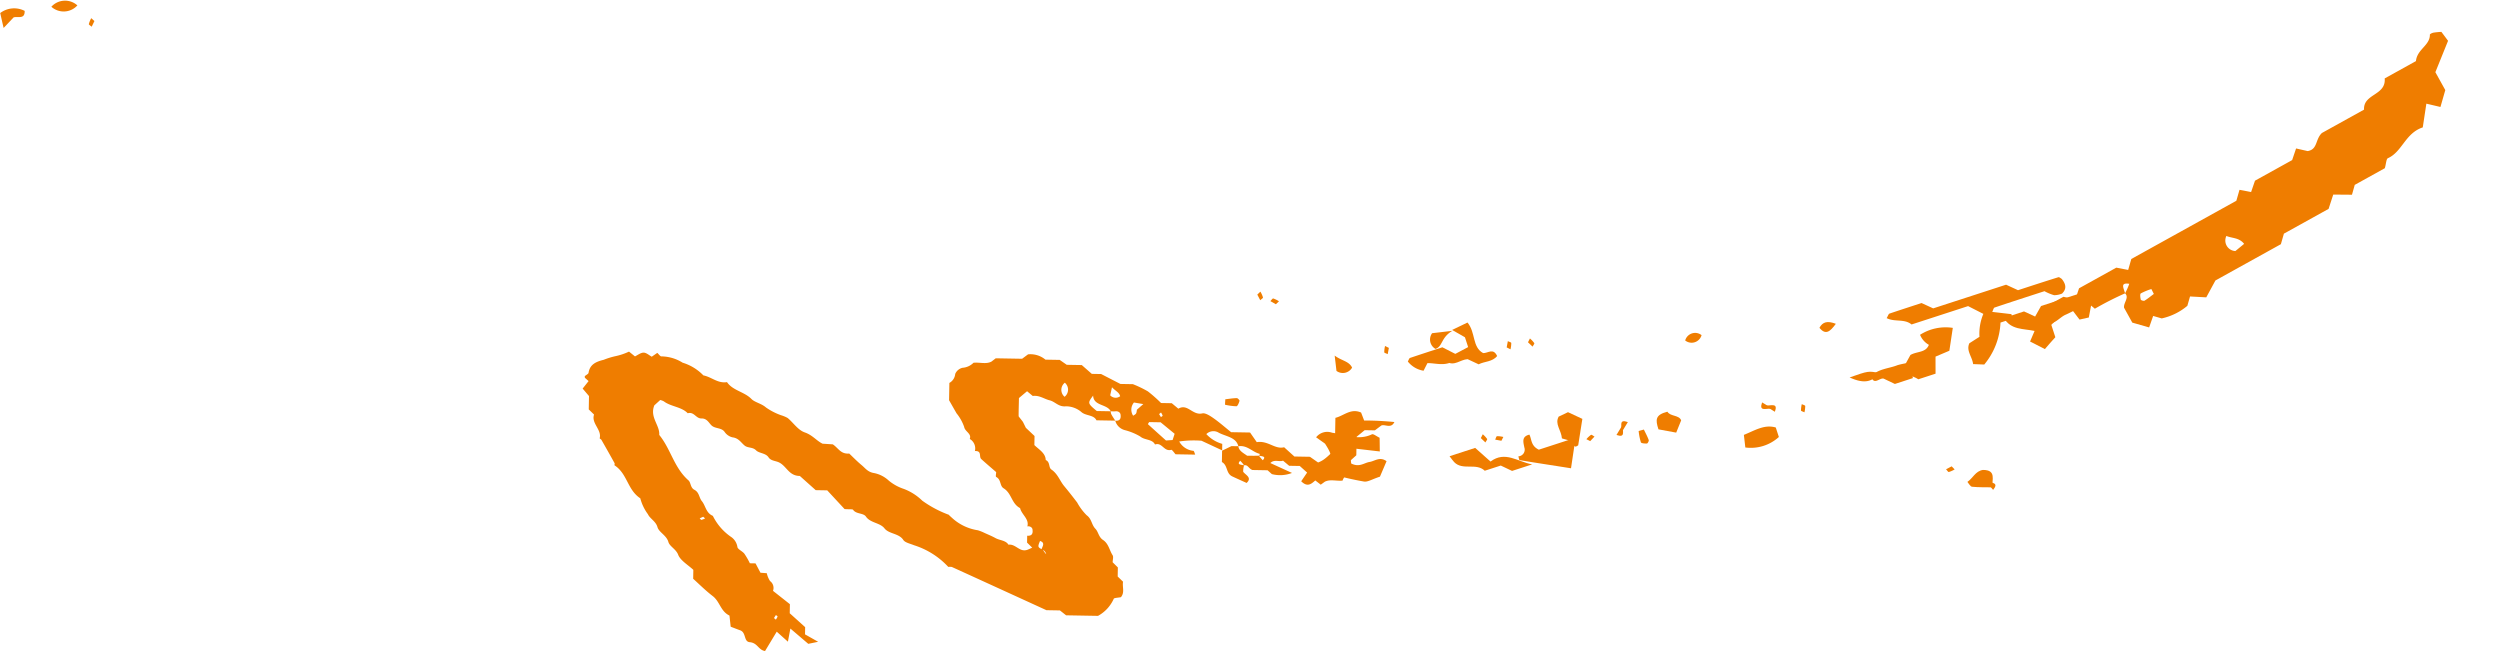 <svg xmlns="http://www.w3.org/2000/svg" width="165.189" height="43.74" viewBox="0 0 165.189 43.74">
  <g id="Group_33216" data-name="Group 33216" transform="translate(-407.066 -388.22)">
    <path id="Path_32770" data-name="Path 32770" d="M43.788,7.092c.25-.064.3.216.557.3h1l.288.249a2.172,2.172,0,0,0,1.329-.1l-1.443-.629c.262-.274.587-.068.835-.173l.411.332h.7l.494.428-.38.581c.414.4.664.172.93-.071l.366.274.264-.2c.357-.188.776-.043,1.171-.094.15-.457.7-.8.493-1.329L51.19,6.3V5.076l.524-.445h.673l.419-.325c.229-.117.651.225.861-.247q-.995-.082-2-.066l-.21-.522c-.688-.29-1.135.232-1.692.379V6c-.361.245-.588.627-1.092.82l-.546-.368H47.1l-.688-.6c-.608.17-1.063-.44-1.813-.305l-.454-.629H42.893c-.413-.319-.788-.639-1.2-.917-.211-.142-.53-.34-.726-.291-.645.162-.985-.66-1.588-.283l-.441-.355H38.23a9.44,9.44,0,0,0-.881-.752,7.278,7.278,0,0,0-1-.461h-.828l-1.283-.633h-.617L32.949.656h-.993L31.484.34h-.942A1.553,1.553,0,0,0,29.386.01L29,.308H27.258l-.287.227c-.354.189-.773.043-1.179.094a1.131,1.131,0,0,1-.715.344.689.689,0,0,0-.48.416.749.749,0,0,1-.375.6V3.132c.209.351.358.606.511.859a3.008,3.008,0,0,1,.516.884c.054.313.523.44.383.791a.724.724,0,0,1,.355.794c.483-.034.256.369.429.521.329.291.673.57,1,.845,0,.128-.043.295.007.32.344.17.235.582.5.739.554.325.531,1,1.116,1.293.1.421.629.707.5,1.2a.31.31,0,0,1,.241.042.228.228,0,0,1,.107.192c.027.206-.015.4-.348.382v.454l.346.328c-.108.05-.2.1-.3.14-.524.212-.789-.386-1.271-.307-.188-.292-.581-.271-.863-.422-.233-.123-.484-.222-.729-.327a3.023,3.023,0,0,0-.45-.17,3.238,3.238,0,0,1-1.741-.808c-.168-.142-.319-.3-.194-.181a7.362,7.362,0,0,1-1.768-.9,3.547,3.547,0,0,0-1.234-.758,3.056,3.056,0,0,1-1-.527,1.986,1.986,0,0,0-.991-.487c-.415-.058-.579-.315-.825-.509-.3-.239-.573-.513-.833-.751-.563.06-.719-.345-1.095-.588l-.676-.031c-.393-.177-.669-.555-1.188-.724-.453-.148-.759-.622-1.15-.935a2.218,2.218,0,0,0-.444-.176,4.142,4.142,0,0,1-1-.494c-.3-.258-.743-.319-.973-.547-.47-.464-1.25-.535-1.63-1.082-.613.112-1.026-.325-1.568-.417A3.2,3.2,0,0,0,6.575.959,2.7,2.7,0,0,0,5.164.567C5.09.574,5,.434,4.89.34L4.529.6C4.355.508,4.171.339,3.988.34S3.609.5,3.421.6l-.4-.311a4.092,4.092,0,0,1-.9.319,5.116,5.116,0,0,0-.767.253c-.563.144-.91.358-.982.877-.011.08-.162.142-.238.221-.019.02,0,.07,0,.108l.25.216L0,2.785l.428.487v.883l.356.334c-.188.585.538.985.4,1.555-.006.028.091.065.117.108q.452.758.894,1.522c.024.041-.021.13.007.148.859.546.87,1.6,1.733,2.145a3.092,3.092,0,0,0,.521,1.041c.144.3.531.454.649.848.1.333.608.531.736.962.091.3.512.461.662.836s.677.67,1.019.98v.589c.394.341.821.758,1.308,1.118s.536,1,1.132,1.271c.033.261.063.5.093.735.223.08.423.156.625.224.425.142.235.745.653.776.524.038.569.5,1.02.568l.75-1.294.75.649c.038-.224.086-.5.148-.871l1.2.99.649-.147-.875-.475v-.477l-1.034-.9v-.6l-1.131-.861a.564.564,0,0,0-.207-.645,1.54,1.54,0,0,1-.224-.514l-.419-.024-.336-.612H11.25a4.917,4.917,0,0,0-.375-.627c-.133-.166-.448-.283-.468-.441a.985.985,0,0,0-.4-.633,3.632,3.632,0,0,1-1.258-1.389c-.468-.192-.479-.649-.745-.963-.194-.228-.17-.571-.507-.739-.273-.136-.232-.474-.4-.615C6.122,7.9,5.9,6.688,5.115,5.759,5.15,5.113,4.449,4.6,4.756,3.81l.383-.36a.951.951,0,0,1,.243.087c.472.345,1.17.333,1.59.758.418-.13.545.341.908.327s.486.266.669.441c.245.235.667.128.879.419a.878.878,0,0,0,.526.352c.415.043.566.334.813.529.219.172.532.078.759.3.2.2.643.165.835.45.163.241.489.216.723.336.486.244.655.87,1.365.858l1.066.92h.761l1.168,1.217c.346.019.532-.011.563.037.2.293.683.188.855.433.3.424.938.385,1.24.758s.965.305,1.259.746c.115.173.462.235.711.334a5.223,5.223,0,0,1,2.289,1.392.982.982,0,0,1,.235,0c2.057.894,4.111,1.791,6.3,2.747h.891l.415.316h2.108a2.4,2.4,0,0,0,1.02-1.146c.018-.064.3-.076.471-.115.263-.317.068-.683.125-1.024l-.361-.338v-.6l-.35-.335c0-.169.063-.354-.012-.469-.221-.33-.272-.752-.649-.994-.3-.192-.313-.527-.517-.731-.267-.267-.245-.639-.591-.882a3.679,3.679,0,0,1-.644-.832c-.284-.36-.574-.718-.875-1.067s-.431-.794-.865-1.082c-.205-.135-.076-.492-.386-.621-.02-.455-.445-.672-.767-.974v-.6l-.583-.531-.2-.388c-.233-.3-.291-.342-.291-.383-.007-.405,0-.812,0-1.187l.529-.461.381.307c.438-.067.755.185,1.115.266.383.087.6.44,1.088.379a1.577,1.577,0,0,1,1.035.366c.3.251.813.155,1,.524h1.242c-.079-.12-.164-.238-.236-.36a.442.442,0,0,1-.073-.254h-.923c-.631-.506-.618-.515-.26-1.015.046.7.92.524,1.183,1.015a2.273,2.273,0,0,0,.3,0,.321.321,0,0,1,.242.043.239.239,0,0,1,.113.19c.028.206-.011.408-.348.385a.888.888,0,0,0,.65.613,3.908,3.908,0,0,1,1.018.4c.3.25.8.148.987.514.467-.176.6.482,1.079.332.056-.017.214.212.289.29h1.3c-.041-.087-.079-.247-.125-.249a1.206,1.206,0,0,1-.947-.6,6.562,6.562,0,0,1,1.471-.076l1.375.612V5.7a2.262,2.262,0,0,1-1.063-.627.665.665,0,0,1,.768-.134c.473.271,1.2.276,1.361.9.589-.1.925.363,1.418.477.014,0,0,.09-.048.12.226.05.5.028.26.3a2.508,2.508,0,0,1-.26-.3c-.226.017-.5.017-.781.017-.239-.172-.544-.3-.589-.615H42.93l-.613.314V6.9c.409.216.266.743.705.94.316.142.636.277.953.414.37-.357-.063-.512-.238-.73a1.248,1.248,0,0,1,.05-.43c-.226-.05-.5-.028-.26-.3a2.553,2.553,0,0,1,.261.3ZM30.6,12.914c-.363-.182-.363-.182-.207-.589.379.114.142.391.108.554a.407.407,0,0,1,.313.314,1.661,1.661,0,0,1-.214-.279ZM38.6,5.542c-.39-.338-.8-.693-1.21-1.054-.011-.01.034-.069.073-.142h.761l.938.743c-.047.154-.088.291-.125.414Zm-2.2-1.6a.732.732,0,0,1,.039-.873l.62.094-.417.379c-.03.27-.03.27-.242.4Zm-4.551-1.17a.6.6,0,0,1,0-.931.6.6,0,0,1,0,.931Zm3.122-.684c.229.238.493.334.548.583a.488.488,0,0,1-.658-.049c.028-.137.063-.307.109-.535ZM12.905,17.722l.125-.2c.039.034.118.076.111.1a.885.885,0,0,1-.111.206ZM8.113,11.114l.125.108a1.212,1.212,0,0,1-.238.1c-.029.005-.078-.062-.117-.1Zm30-7.309.125-.108a.921.921,0,0,1,.111.206c.006.025-.071.067-.111.1Z" transform="translate(445.613 411.111) rotate(1)" fill="#ef7d00"/>
    <path id="Path_32771" data-name="Path 32771" d="M3.373,5.131a20.906,20.906,0,0,1,2.239.079c.093-.361.052-.8.548-.416a4.5,4.5,0,0,1-.548.416c.118.394-.4.485-.52.8V7.134l.818.818.6-.535.416.416a3.923,3.923,0,0,0,1.885.094l.455-.455.91.571,1.071-.682h4.944l.512-.512h3.376l.727-.678,1.078.609L22.36,6.3h2.272c.232-.232.377-.49.5-.48,1.032.091,1.794-.891,3-.663L29.1,3.9l.708.643.821-.821V2.37L32.367.963c-.05-.372-.073-.551-.1-.731a5.2,5.2,0,0,0-.481-.207c-.085-.028-.251-.039-.272,0-.342.634-1.2.427-1.652,1.082H27.5c-.462,1.042-1.73.188-2.192,1.142H22.127c-.6.151-.763.82-1.406.589l-.585-.522-.6.546H16.729l-.589.532c-.213-.178-.4-.34-.6-.5l-.531.531H7.073l-.532.532-.613-.512H3.113l-.58.531-.591-.541H.815L0,4.25c.4.626,1.011.227,1.518.294a12.354,12.354,0,0,0,1.63.016C3.245,4.808,3.312,4.97,3.373,5.131ZM13.342,6.3a.694.694,0,0,1-.036-1.161c.246.323.684.492.771,1.026ZM7.27,5.807l-.015.36C7,6.2,6.75,6.248,6.5,6.258c-.062,0-.194-.138-.182-.18.039-.134.124-.354.2-.359a3.745,3.745,0,0,1,.759.088Z" transform="translate(540.047 405.766) rotate(-29)" fill="#ef7d00"/>
    <path id="Path_32772" data-name="Path 32772" d="M7.919,2.532,6.761,2c.1-.1.167-.225.234-.226,1.119-.012,2.237-.009,3.472-.009a3.116,3.116,0,0,0,.522.448,1.366,1.366,0,0,0,.532.061c.414-.2.433-.533.28-.933-.045-.045-.111-.169-.178-.17-.936-.013-1.871-.009-2.8-.009L8.186.573H3.122L2.5,0C1.773,0,1.023,0,.273.008.2.008.134.119,0,.235c.409.421,1.11.389,1.434.908H5.362l.8.8A3.378,3.378,0,0,0,5.45,3.305l-.768.2c-.366.4-.093.888-.188,1.385l.691.255A4.641,4.641,0,0,0,7.062,2.839h.845Z" transform="translate(531.656 409.016) rotate(-18)" fill="#ef7d00"/>
    <path id="Path_32773" data-name="Path 32773" d="M1.848,1.495l1.866.855c.119-.385.2-.636.267-.865-.164-.154-.306-.387-.414-.373C2.578,1.247,1.883.579,1.1.2A.934.934,0,0,0,0,.16L.431.741c.152.592.315,1.231-.391,1.7.082.131.133.309.251.386A18.842,18.842,0,0,0,2.108,3.919c.227.113.558.018,1.1.018L3.939,3.1c-.326-.448-.735-.243-1.086-.3s-.751.151-1.181-.276Z" transform="translate(493.979 416.963) rotate(-18)" fill="#ef7d00"/>
    <path id="Path_32774" data-name="Path 32774" d="M2.841,2.261V1.4L4.371.646l.351,1,.625.059L6.17.205C6.1.139,6.039.016,5.97.016,4.85,0,3.731.008,2.58.008L1.993.549,1.4,0H0C.19.909,1.027,1.069,1.665,1.442l-.5.573.777.777C2.247,2.6,2.547,2.432,2.841,2.261Z" transform="translate(539.473 409.23) rotate(-18)" fill="#ef7d00"/>
    <path id="Path_32775" data-name="Path 32775" d="M3.29,1.7,3.973.333A3.147,3.147,0,0,0,1.773.1a1.339,1.339,0,0,0,.35.811c-.363.444-.864.156-1.365.26L0,1.884c.047.485.508.649.753.976h1.2c.1-.3.2-.626.349-1.073Z" transform="translate(532.217 410.795) rotate(-18)" fill="#ef7d00"/>
    <path id="Path_32776" data-name="Path 32776" d="M.013,1.139c0,.092-.033.246.005.266.977.509,1.961,1,3.06,1.56.324-.649.617-1.238.911-1.826H1.435C1,.725,1.21.339,1.149,0,.616-.038.615.327.57.708a.441.441,0,0,1-.557.431Z" transform="translate(507.028 417.293) rotate(-18)" fill="#ef7d00"/>
    <path id="Path_32777" data-name="Path 32777" d="M5.028,2.2C4.177,1.752,3.61.776,2.466,1.172,2.191.7,1.906.215,1.78,0H0C.076.209.111.343.17.464c.355.726,1.371.468,1.746,1.168H3.028l.6.568Z" transform="translate(502.846 418.365) rotate(-18)" fill="#ef7d00"/>
    <path id="Path_32778" data-name="Path 32778" d="M3.277,2.709c-.069-.612-.532-.354-.821-.47C1.883,1.631,2.419.8,2.1,0L.982.152l.656.724v.681L.1,1.825c-.044.088-.123.192-.1.216.367.452.878.142,1.357.262l.59.551C2.376,2.781,2.862,2.988,3.277,2.709Z" transform="translate(502.035 410.18) rotate(-18)" fill="#ef7d00"/>
    <path id="Path_32781" data-name="Path 32781" d="M3.361.9l-.9-.9C1.723,0,.969,0,.215.008.145.008.076.122,0,.189a1.669,1.669,0,0,0,.8.9l.4-.4C1.838.891,2.41,1.431,3.361.9Z" transform="translate(500.031 411.928) rotate(-18)" fill="#ef7d00"/>
    <path id="Path_32782" data-name="Path 32782" d="M0,.189c-.032.655.5.256.733.4l.6.568H2.58C2.637.866,2.7.549,2.78.143A5.216,5.216,0,0,0,1.888.029C1.261.073.61-.144,0,.189Z" transform="translate(530.646 412.902) rotate(-18)" fill="#ef7d00"/>
    <path id="Path_32783" data-name="Path 32783" d="M.882,2.289l.8-1.575L.916,0,.239.089C-.171.472.126.97,0,1.523c.165.135.513.281.561.5C.619,2.265.595,2.385.882,2.289Z" transform="translate(509.801 415.738) rotate(-18)" fill="#ef7d00"/>
    <path id="Path_32784" data-name="Path 32784" d="M2.322.94V.28C1.671-.164.953.04.166.093c-.05.249-.1.5-.166.821A2.75,2.75,0,0,0,2.322.94Z" transform="translate(522.107 416.918) rotate(-18)" fill="#ef7d00"/>
    <path id="Path_32785" data-name="Path 32785" d="M.921.005C.093-.046,0,.261,0,.932L1.048,1.5,1.61.831C1.592.438,1.01.38.921.005Z" transform="translate(516.362 415.703) rotate(-18)" fill="#ef7d00"/>
    <path id="Path_32786" data-name="Path 32786" d="M1.659,1.138C1.6.673,1.937-.022,1.009,0,.524.08.354.56,0,.809c.1.11.2.305.314.314C.759,1.16,1.211,1.138,1.659,1.138Z" transform="translate(537.077 419.254) rotate(1)" fill="#ef7d00"/>
    <path id="Path_32787" data-name="Path 32787" d="M1.621.206C1.608.794,1.151.519.866.6l-.692.66C.1.856.048.54,0,.264A1.523,1.523,0,0,1,1.621.206Z" transform="translate(407.066 388.818) rotate(-3)" fill="#ef7d00"/>
    <path id="Path_32791" data-name="Path 32791" d="M0,.012c.827.767,1.383.712,1.959.33C1.315-.016,1.315-.019,0,.012Z" transform="translate(529.277 413.148) rotate(-18)" fill="#ef7d00"/>
    <path id="Path_32792" data-name="Path 32792" d="M1.721.356A1.217,1.217,0,0,1,0,.356a1.217,1.217,0,0,1,1.721,0Z" transform="translate(410.441 388.311) rotate(-3)" fill="#ef7d00"/>
    <path id="Path_32794" data-name="Path 32794" d="M1.618.264.295,0A.709.709,0,0,0,.188,1.056C.7,1.048.756.45,1.618.264Z" transform="translate(501.413 410.328) rotate(-18)" fill="#ef7d00"/>
    <path id="Path_32796" data-name="Path 32796" d="M.2,0C.114.432.052.745,0,1a.707.707,0,0,0,1.049.113C.987.636.531.475.2,0Z" transform="translate(495.065 411.777) rotate(-18)" fill="#ef7d00"/>
    <path id="Path_32799" data-name="Path 32799" d="M0,.45A3.819,3.819,0,0,0,.753.539C.831.539.917.314.953.18.965.137.834,0,.771,0,.517.01.265.057.012.091.01.21,0,.33,0,.45Z" transform="translate(488.018 414.512) rotate(1)" fill="#ef7d00"/>
    <path id="Path_32801" data-name="Path 32801" d="M.089,0A3.819,3.819,0,0,0,0,.753c.005.078.225.164.359.2C.4.965.542.834.539.771.529.517.482.265.448.012.329.011.209,0,.089,0Z" transform="translate(515.256 416.729) rotate(-18)" fill="#ef7d00"/>
    <path id="Path_32802" data-name="Path 32802" d="M0,.306A.682.682,0,0,0,.569.612.682.682,0,0,0,1.138.306.682.682,0,0,0,0,.306Z" transform="translate(518.321 410.426) rotate(-18)" fill="#ef7d00"/>
    <path id="Path_32803" data-name="Path 32803" d="M1.112.3C.647-.074.332-.093,0,.215.235.833.6.668,1.112.3Z" transform="translate(527.22 409.674) rotate(-18)" fill="#ef7d00"/>
    <path id="Path_32809" data-name="Path 32809" d="M.379.2l-.2.366C.116.5-.009.428,0,.381A1.778,1.778,0,0,1,.179,0Z" transform="translate(412.916 389.43) rotate(-3)" fill="#ef7d00"/>
    <path id="Path_32810" data-name="Path 32810" d="M.179.568A1.8,1.8,0,0,0,.357.187C.367.14.243.063.179,0A1.8,1.8,0,0,0,0,.381C-.009.428.114.5.179.568Z" transform="translate(525.95 414.98) rotate(-18)" fill="#ef7d00"/>
    <path id="Path_32811" data-name="Path 32811" d="M0,0,.495.58C.88.084.441.126,0,0Z" transform="translate(523.692 415.029) rotate(-18)" fill="#ef7d00"/>
    <path id="Path_32812" data-name="Path 32812" d="M.642.58.147,0C-.237.5.2.455.642.58Z" transform="translate(523.358 414.855) rotate(-18)" fill="#ef7d00"/>
    <path id="Path_32813" data-name="Path 32813" d="M.58,0,0,.5C.5.88.455.44.58,0Z" transform="translate(513.721 416.484) rotate(-18)" fill="#ef7d00"/>
    <path id="Path_32814" data-name="Path 32814" d="M.2.379l.366-.2C.5.116.428-.009.381,0A1.73,1.73,0,0,0,0,.179C.063.24.126.3.2.379Z" transform="translate(511.831 417.07) rotate(-18)" fill="#ef7d00"/>
    <path id="Path_32815" data-name="Path 32815" d="M0,.646l.58-.5C.084-.236.126.2,0,.646Z" transform="translate(514.03 416.15) rotate(-18)" fill="#ef7d00"/>
    <path id="Path_32816" data-name="Path 32816" d="M0,.2.2.568C.263.5.388.428.378.381A1.73,1.73,0,0,0,.2,0Z" transform="translate(507.967 410.646) rotate(-18)" fill="#ef7d00"/>
    <path id="Path_32817" data-name="Path 32817" d="M.368.379l.2-.2A1.8,1.8,0,0,0,.187,0C.14-.009.063.115,0,.179Z" transform="translate(505.805 417.098) rotate(-18)" fill="#ef7d00"/>
    <path id="Path_32818" data-name="Path 32818" d="M0,.368l.2.2A1.8,1.8,0,0,0,.378.187C.388.14.264.063.2,0Z" transform="translate(506.507 410.824) rotate(-18)" fill="#ef7d00"/>
    <path id="Path_32819" data-name="Path 32819" d="M0,.2.2.568C.263.5.388.428.378.381A1.729,1.729,0,0,0,.2,0Z" transform="translate(504.851 416.977) rotate(-18)" fill="#ef7d00"/>
    <path id="Path_32820" data-name="Path 32820" d="M0,.2.2.568C.263.5.388.428.378.381A1.729,1.729,0,0,0,.2,0Z" transform="translate(490.147 407.486) rotate(1)" fill="#ef7d00"/>
    <path id="Path_32823" data-name="Path 32823" d="M.379.2.179,0A1.8,1.8,0,0,0,0,.381C-.009.428.115.5.179.568Z" transform="translate(498.414 411.135) rotate(-18)" fill="#ef7d00"/>
    <path id="Path_32824" data-name="Path 32824" d="M0,0,.495.58C.88.086.441.127,0,0Z" transform="translate(538.277 420.002) rotate(1)" fill="#ef7d00"/>
    <path id="Path_32825" data-name="Path 32825" d="M.366,0,0,.2C.063.263.14.388.187.378A1.73,1.73,0,0,0,.568.2Z" transform="translate(535.656 419.027) rotate(1)" fill="#ef7d00"/>
    <path id="Path_32828" data-name="Path 32828" d="M.368.379l.2-.2A1.8,1.8,0,0,0,.187,0C.14-.009.063.115,0,.179Z" transform="translate(491.01 407.938) rotate(1)" fill="#ef7d00"/>
  </g>
</svg>

